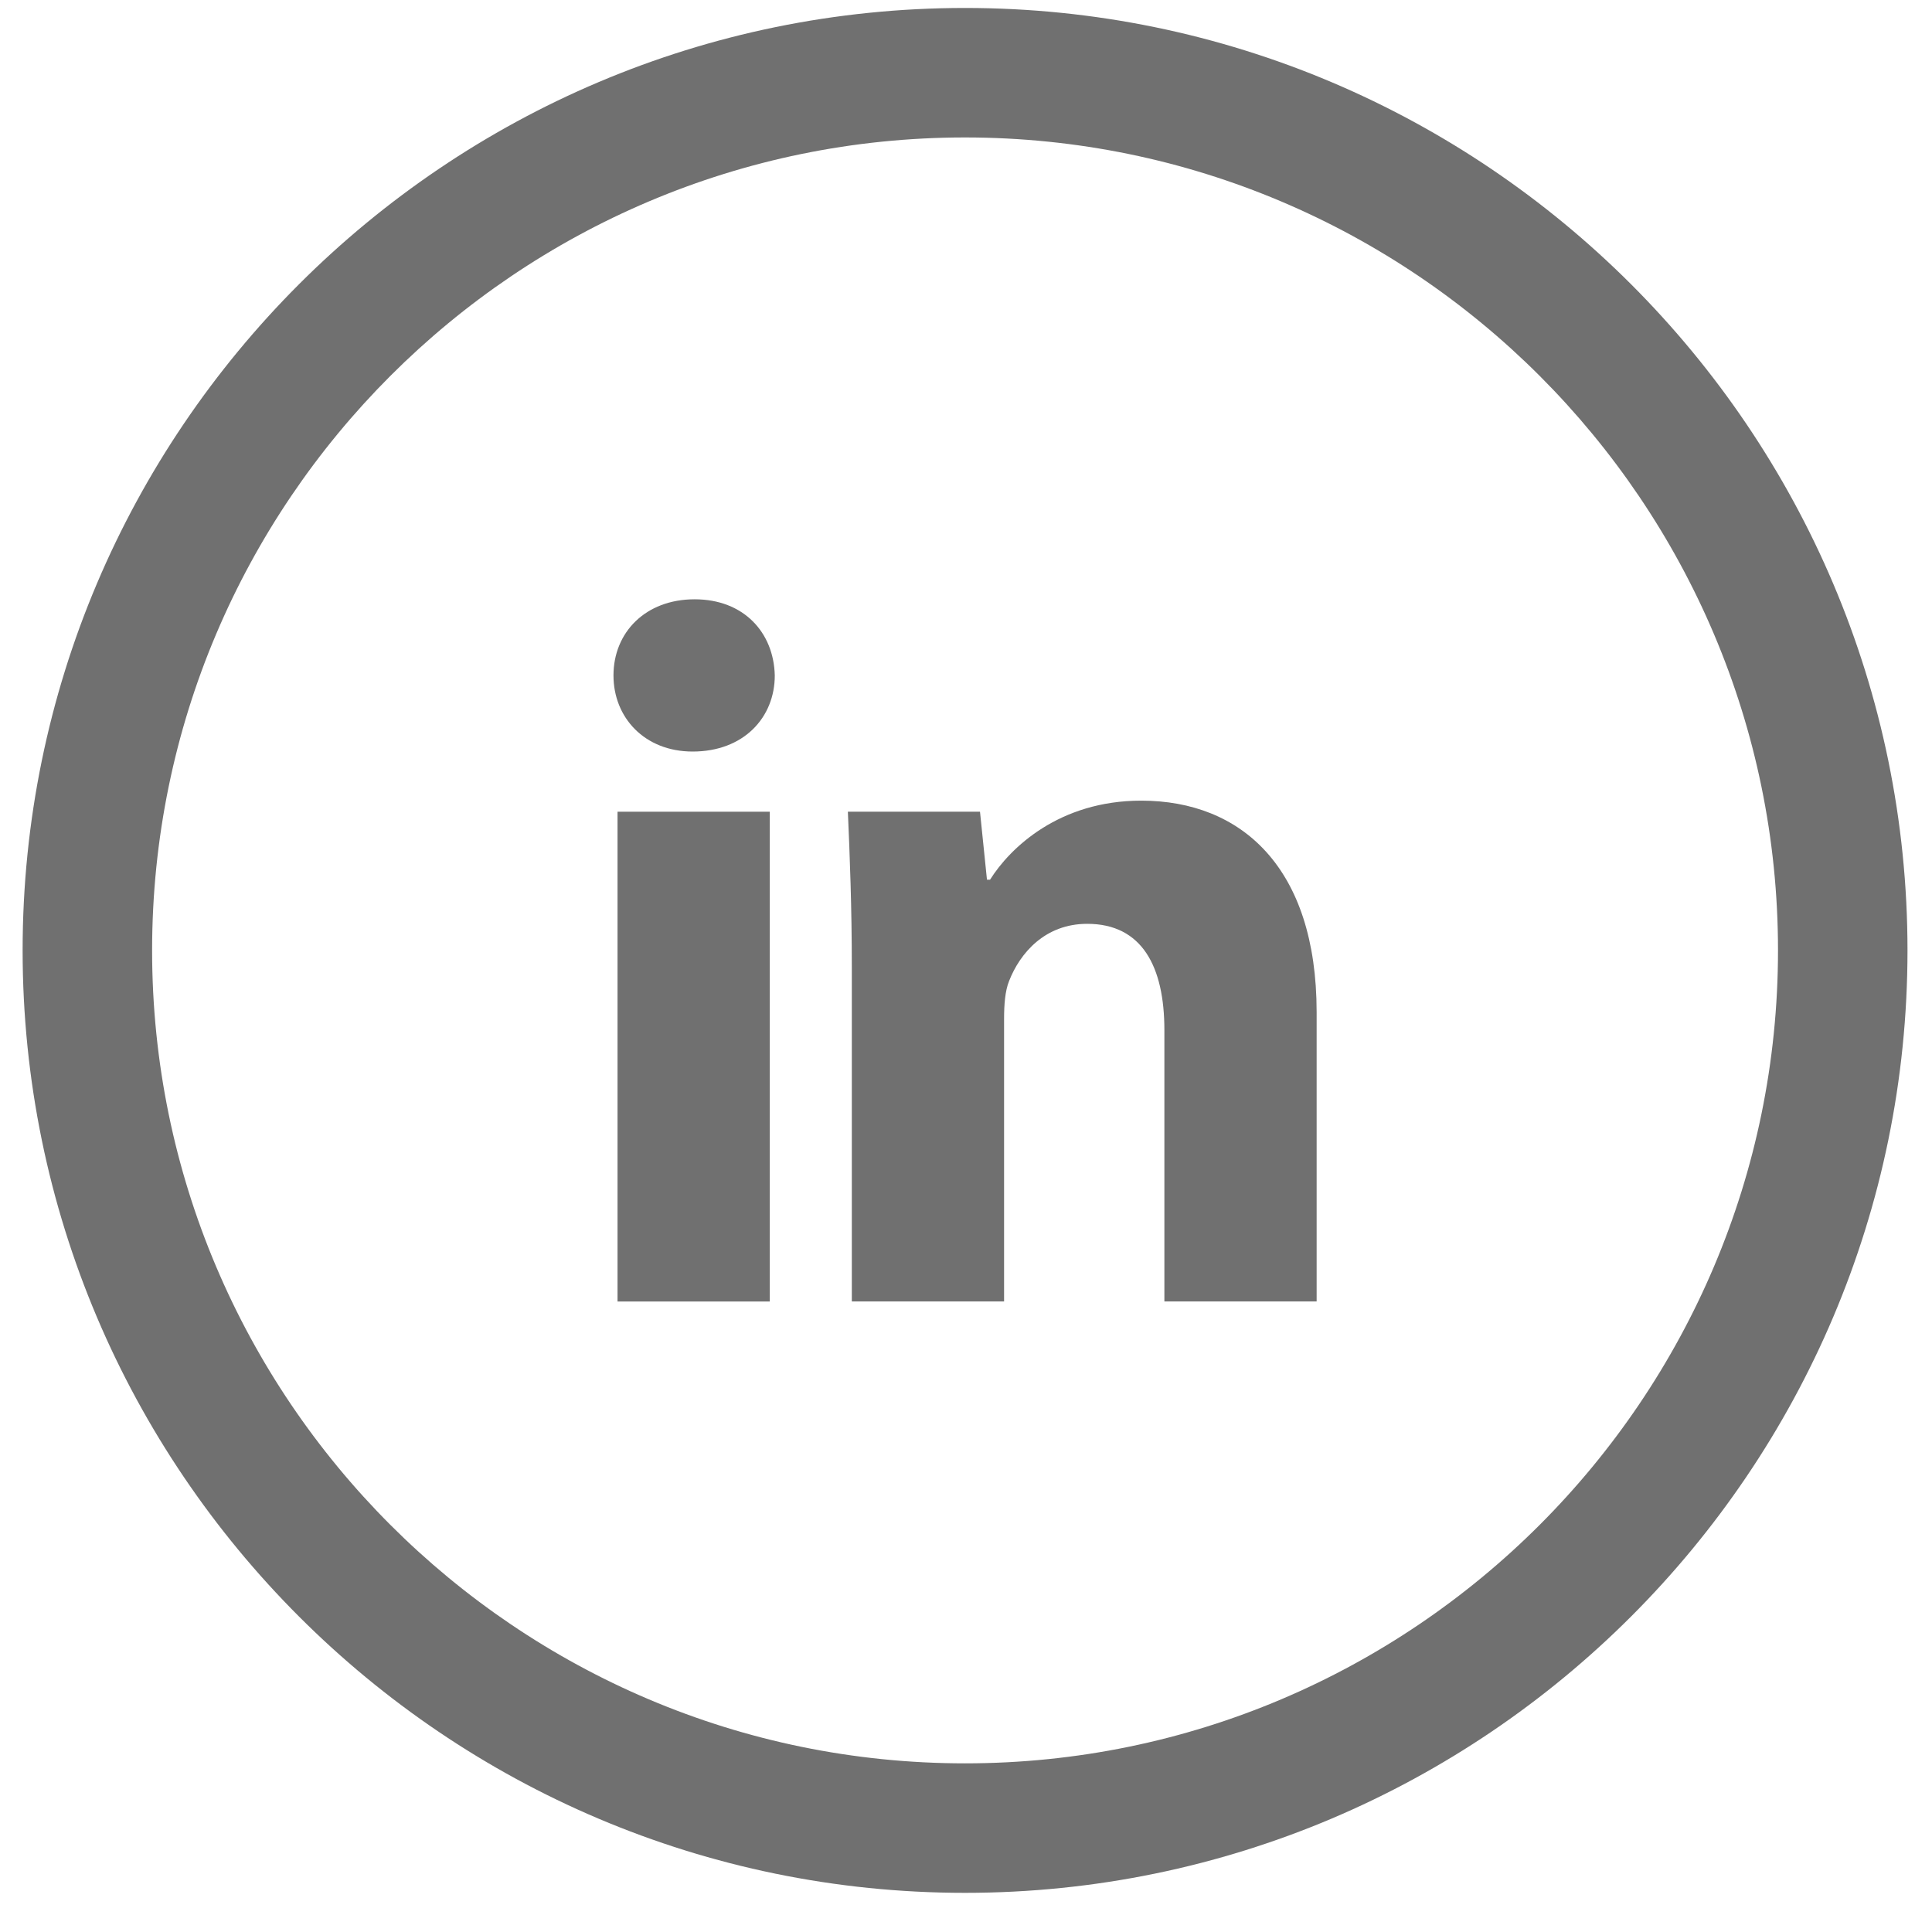 <svg width="41" height="41" viewBox="0 0 41 41" fill="none" xmlns="http://www.w3.org/2000/svg">
<path d="M20.479 0.169C9.451 0.169 0.48 9.141 0.48 20.168C0.48 31.196 9.451 40.169 20.479 40.169C31.507 40.169 40.48 31.196 40.48 20.168C40.48 9.141 31.507 0.169 20.479 0.169ZM20.479 37.421C10.966 37.421 3.228 29.681 3.228 20.168C3.228 10.655 10.966 2.917 20.479 2.917C29.992 2.917 37.732 10.655 37.732 20.168C37.732 29.681 29.992 37.421 20.479 37.421Z" fill="#707070"/>
<path d="M16.336 17.226H13.105V27.62H16.336V17.226Z" fill="#707070"/>
<path d="M14.741 12.718C13.698 12.718 13.019 13.42 13.019 14.334C13.019 15.227 13.678 15.949 14.699 15.949C15.782 15.949 16.442 15.227 16.442 14.334C16.42 13.42 15.782 12.718 14.741 12.718Z" fill="#707070"/>
<path d="M24.219 16.991C22.478 16.991 21.436 17.99 21.01 18.669H20.945L20.797 17.225H17.993C18.034 18.159 18.077 19.245 18.077 20.541V27.619H21.308V21.625C21.308 21.328 21.328 21.03 21.415 20.817C21.648 20.222 22.179 19.605 23.072 19.605C24.241 19.605 24.71 20.52 24.71 21.86V27.619H27.941V21.477C27.94 18.415 26.347 16.991 24.219 16.991Z" fill="#707070"/>
</svg>
